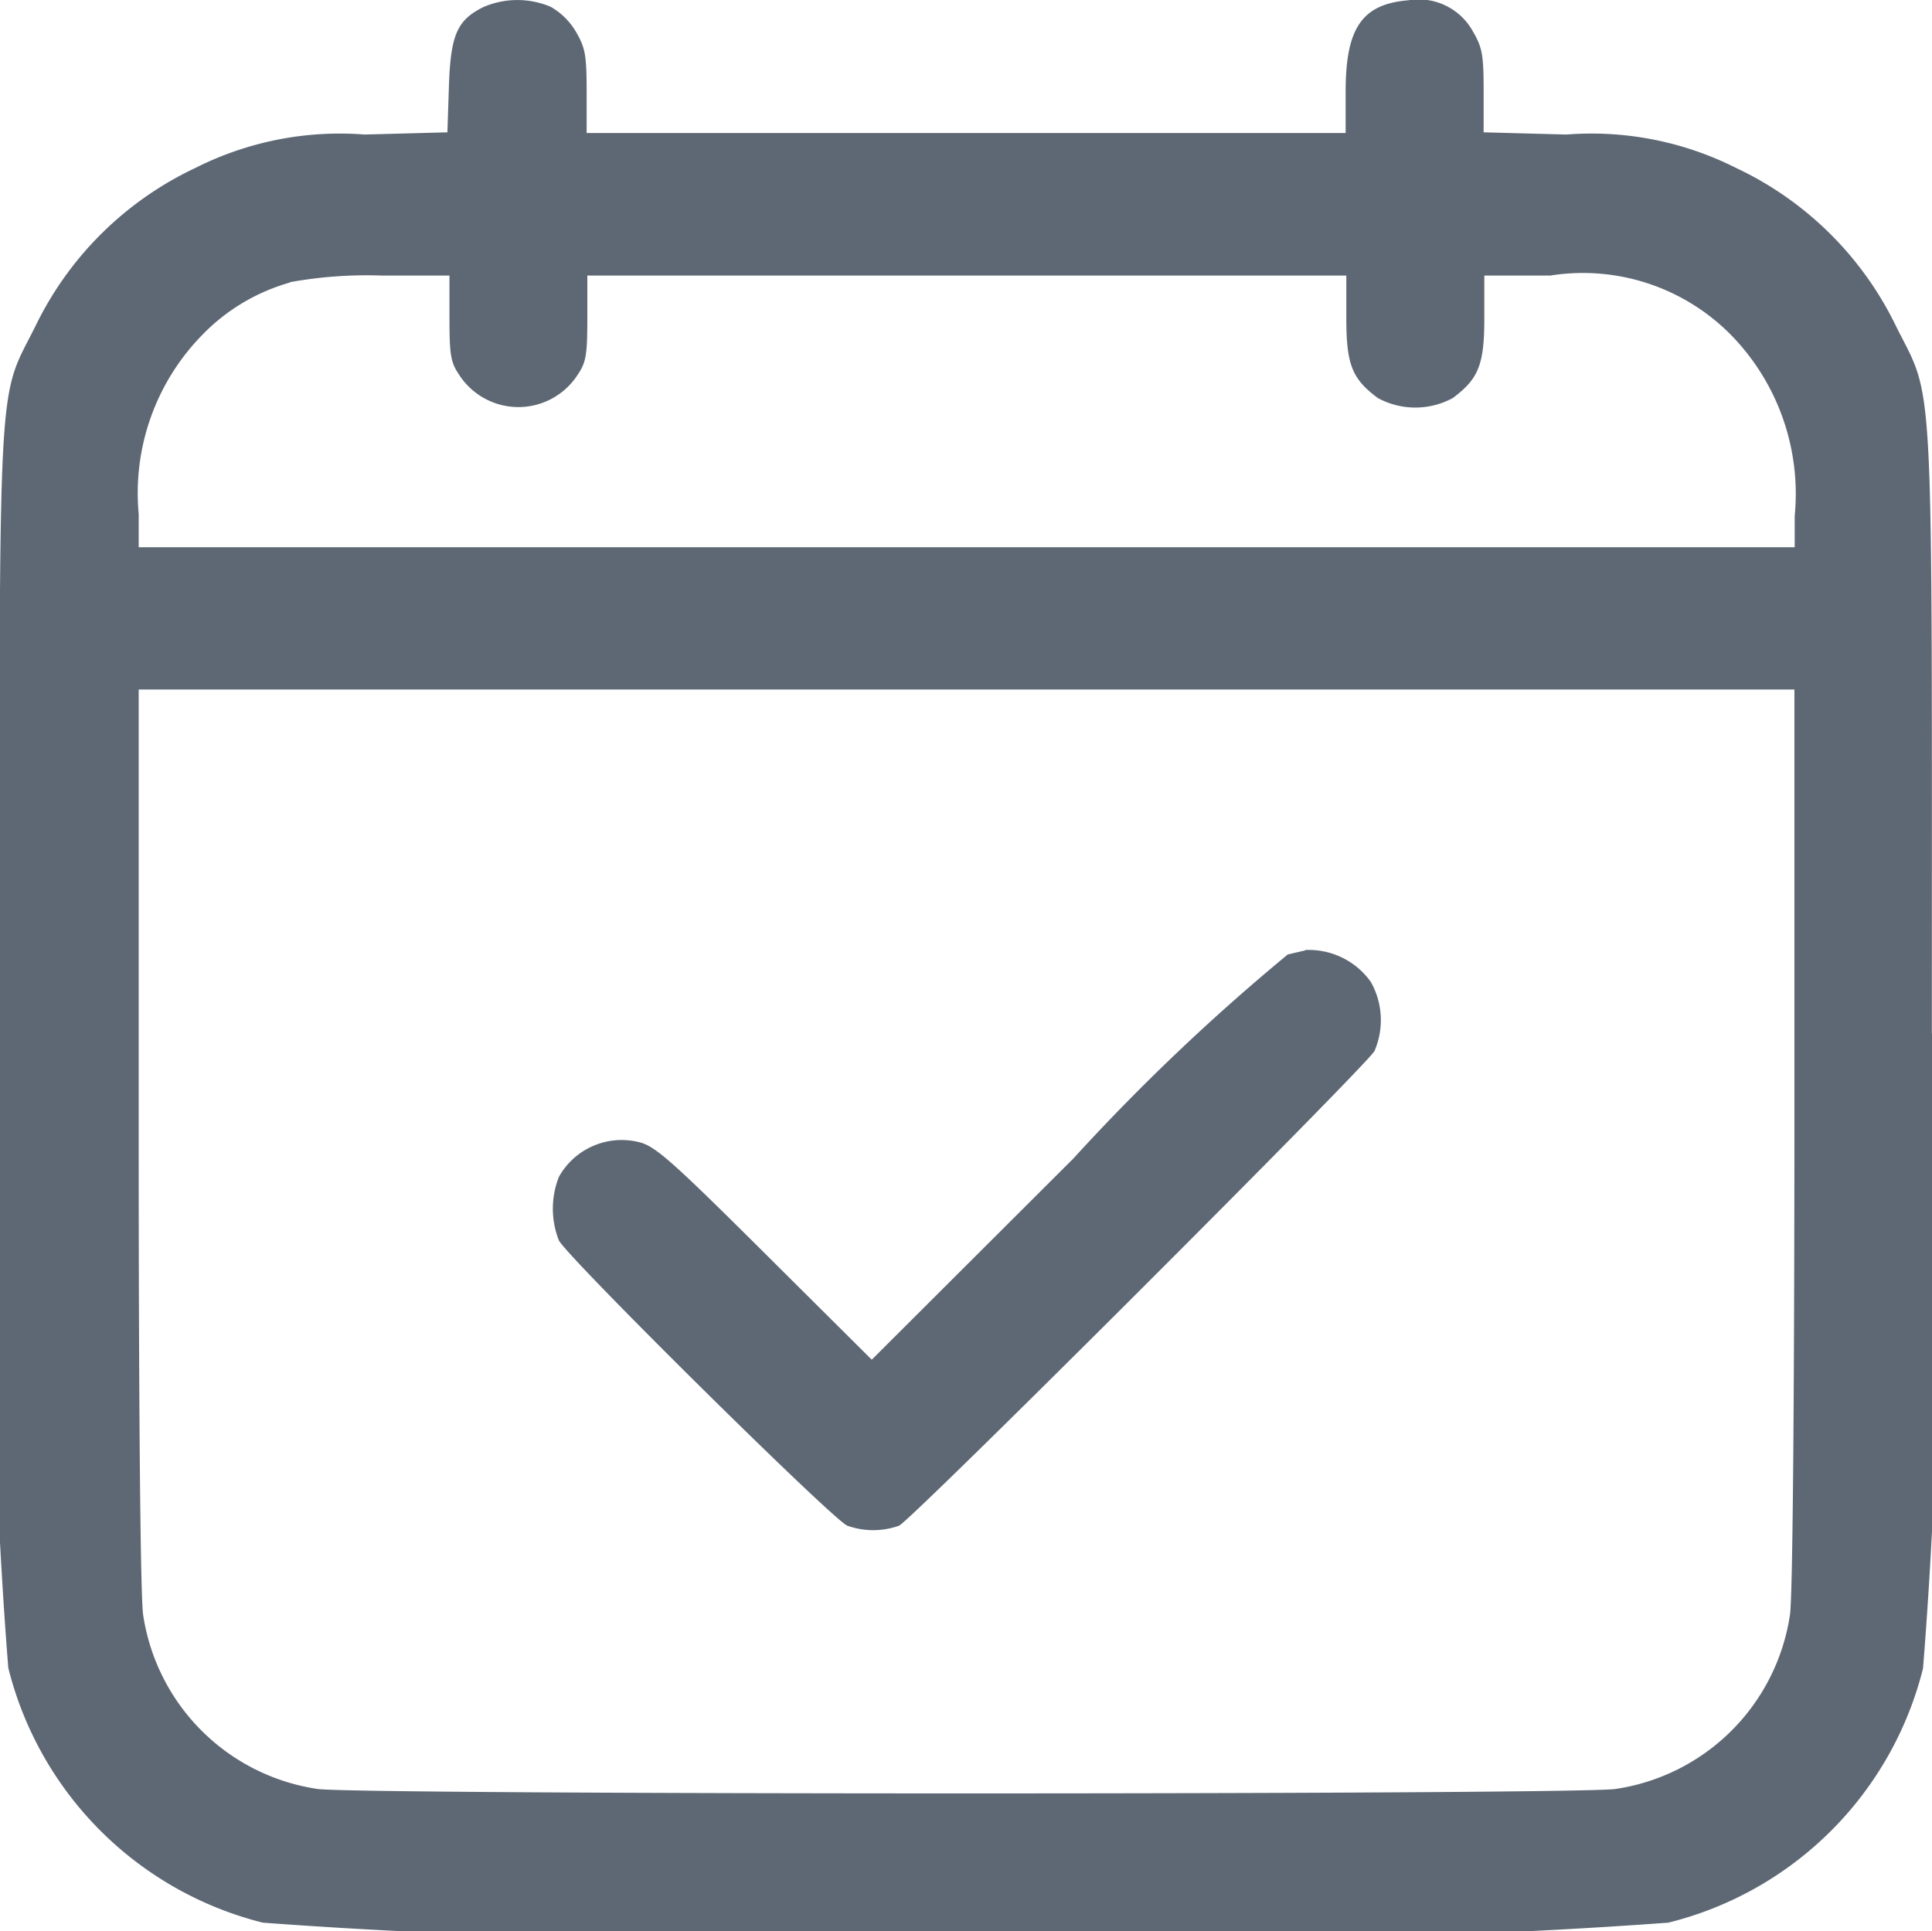 <svg xmlns="http://www.w3.org/2000/svg" width="14" height="13.997" viewBox="0 0 14 13.997">
  <path id="Path_40881" data-name="Path 40881" d="M35.5,32.138c-.192.095-.24.2-.252.577l-.011.332-.6.016a2.322,2.322,0,0,0-1.226.242,2.442,2.442,0,0,0-1.156,1.14c-.283.572-.264.189-.263,5.122a35.5,35.5,0,0,0,.063,4.608A2.535,2.535,0,0,0,33.9,46.022a41.557,41.557,0,0,0,5.094.063,42,42,0,0,0,5.09-.063,2.529,2.529,0,0,0,1.846-1.843,35.151,35.151,0,0,0,.064-4.612c0-4.933.02-4.55-.263-5.122a2.442,2.442,0,0,0-1.156-1.14,2.326,2.326,0,0,0-1.229-.242l-.6-.016v-.3c0-.261-.01-.315-.077-.43a.449.449,0,0,0-.469-.227c-.335.028-.454.2-.454.662v.3h-5.5v-.3c0-.265-.01-.318-.077-.433a.5.5,0,0,0-.184-.182.62.62,0,0,0-.482,0m-1.412,2a1.423,1.423,0,0,0-.636.384A1.638,1.638,0,0,0,33,35.812v.242h12v-.227a1.647,1.647,0,0,0-.458-1.308,1.507,1.507,0,0,0-1.313-.434h-.478v.308c0,.337-.041.44-.229.58a.569.569,0,0,1-.542,0c-.188-.139-.229-.243-.229-.58v-.308h-5.5v.308c0,.268-.009.321-.07.411a.511.511,0,0,1-.859,0c-.061-.09-.07-.143-.07-.411v-.308l-.492,0a3.115,3.115,0,0,0-.663.048M33,40.328c0,1.993.013,3.326.032,3.461a1.5,1.5,0,0,0,1.264,1.264c.3.043,9.108.043,9.406,0a1.5,1.5,0,0,0,1.264-1.264c.019-.134.031-1.468.032-3.461V37.085H33v3.242m8.452-1.351-.125.029a15.216,15.216,0,0,0-1.554,1.479l-1.461,1.458-.774-.77c-.664-.661-.792-.775-.906-.805a.521.521,0,0,0-.587.25.628.628,0,0,0,0,.461c.069.13,1.99,2.03,2.09,2.067a.558.558,0,0,0,.375,0c.1-.049,3.391-3.338,3.445-3.44a.565.565,0,0,0-.026-.5.551.551,0,0,0-.476-.232" transform="translate(-31.995 -32.088)" fill="#5e6874" fill-rule="evenodd"/>
</svg>
